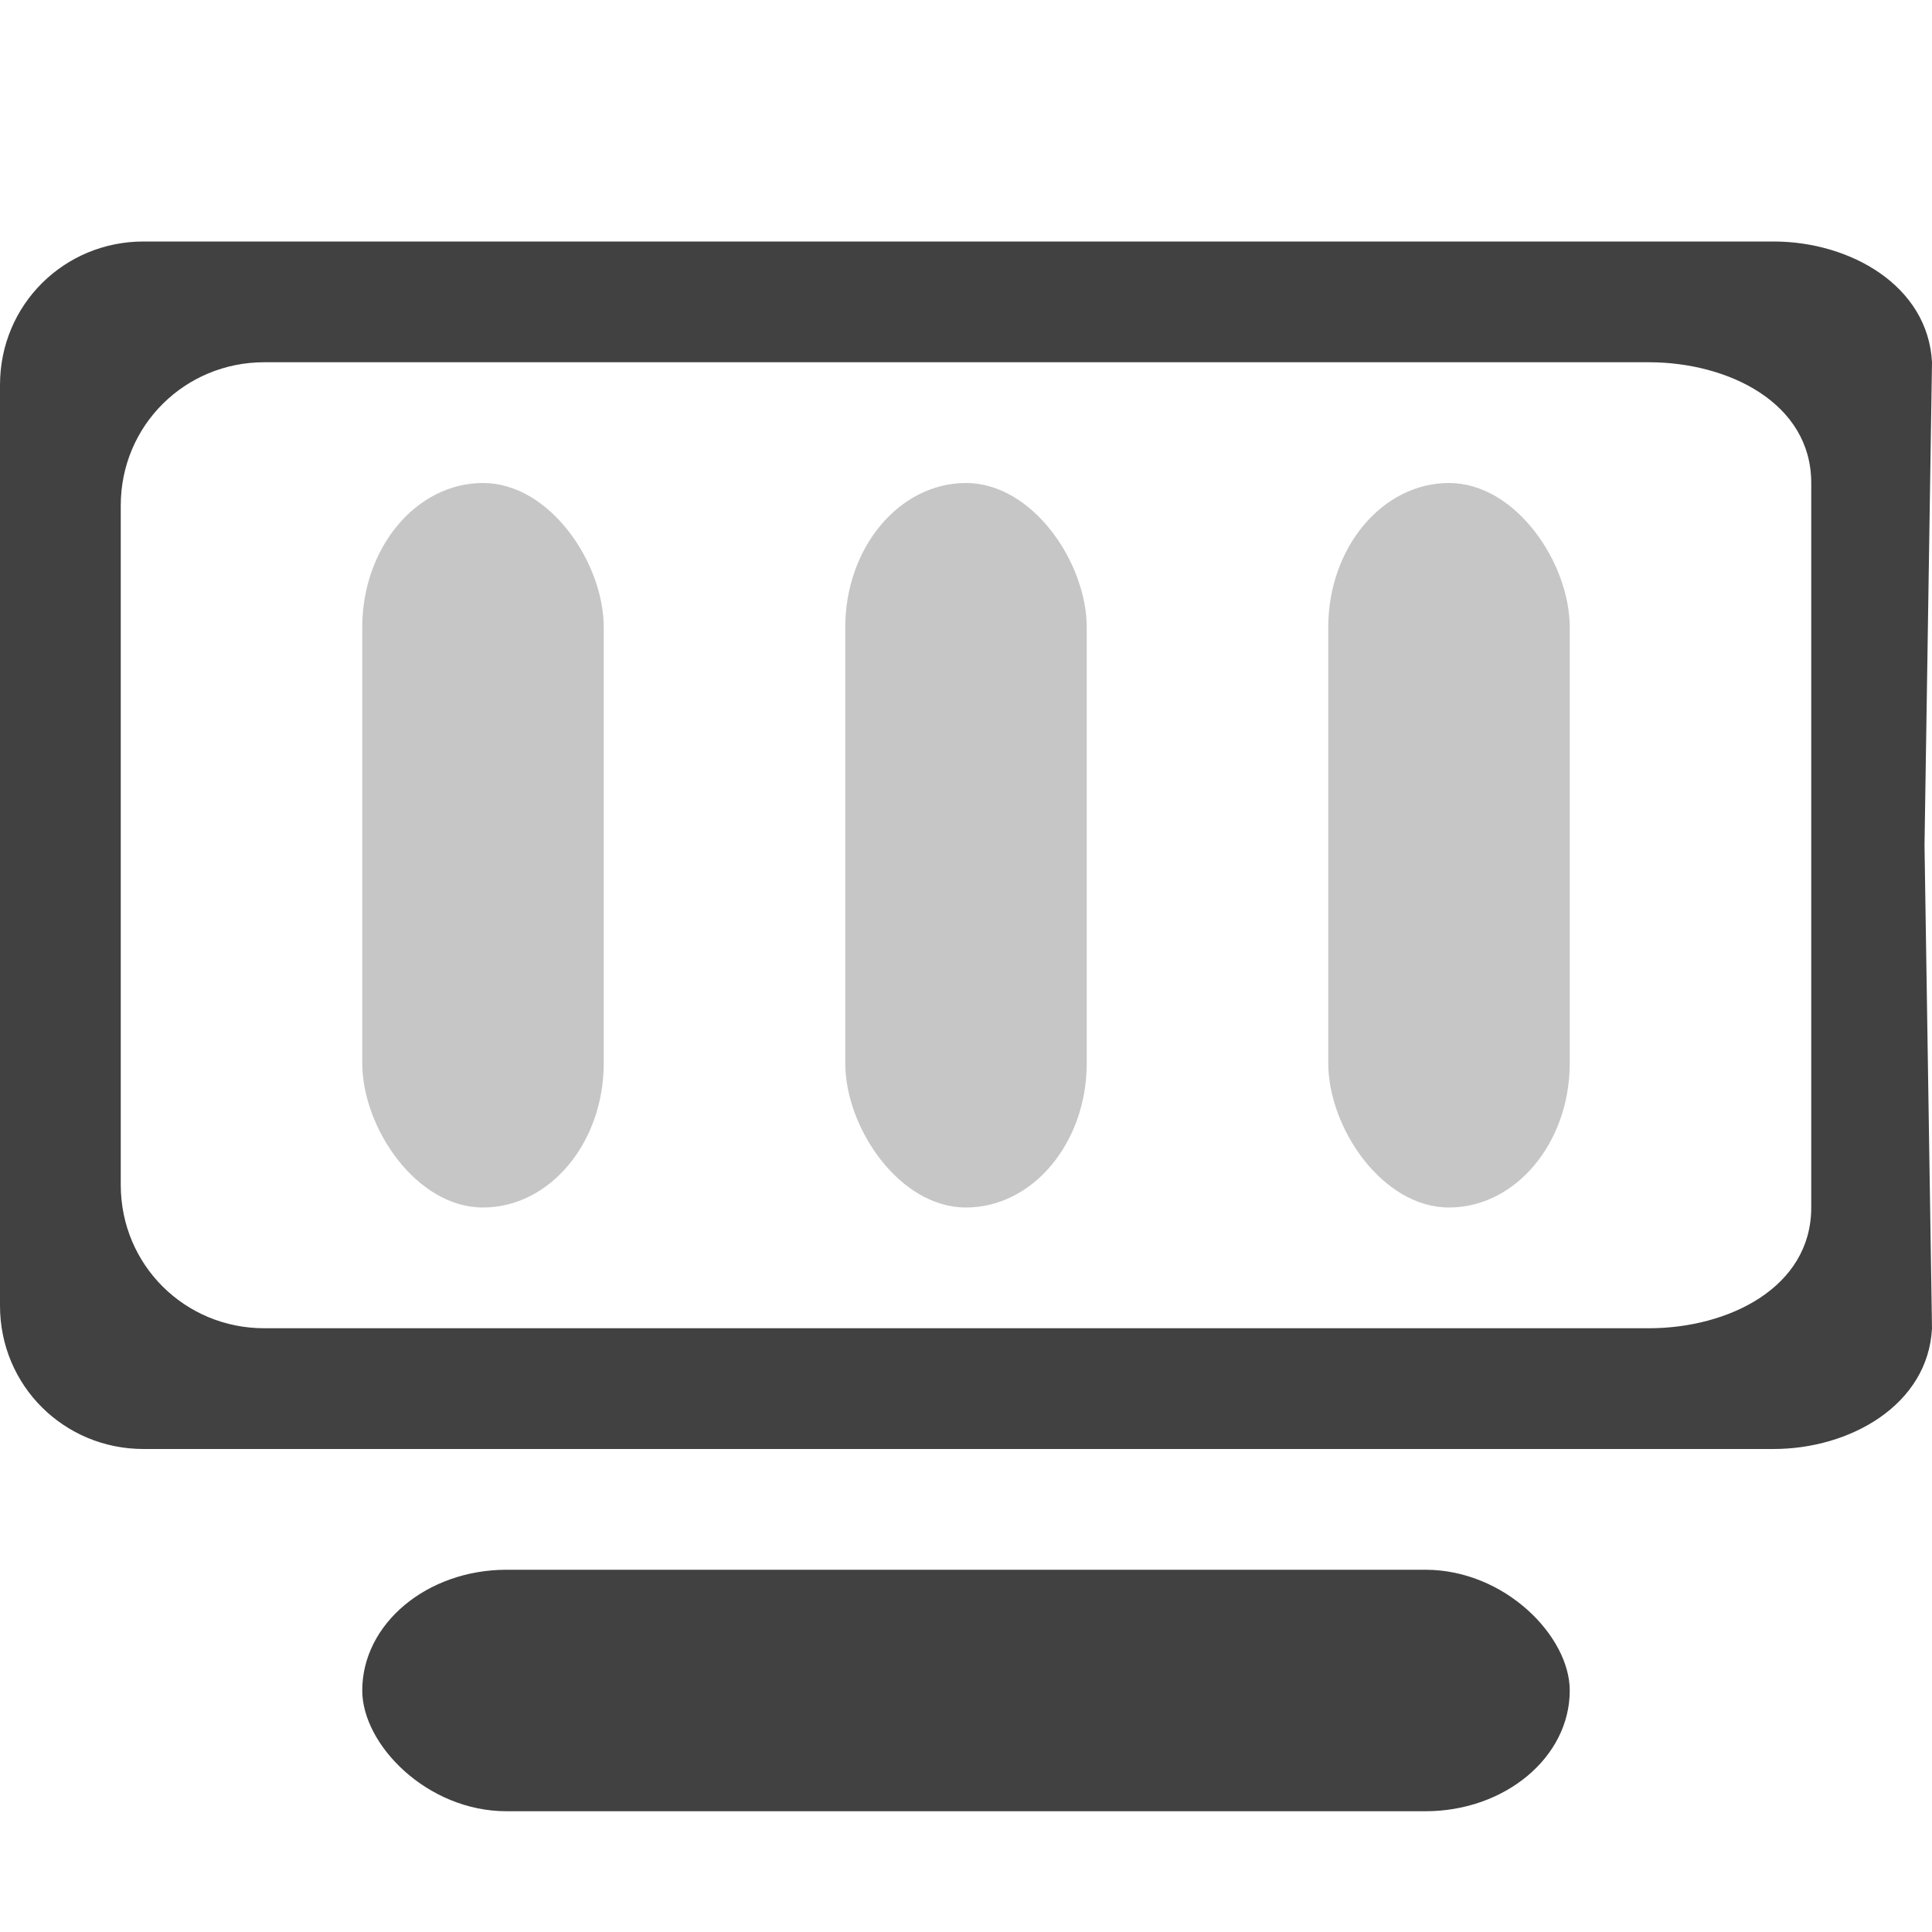 <?xml version="1.0" encoding="UTF-8" standalone="no"?>
<svg
   xmlns:osb="http://www.openswatchbook.org/uri/2009/osb"
   xmlns:dc="http://purl.org/dc/elements/1.1/"
   xmlns:cc="http://creativecommons.org/ns#"
   xmlns:rdf="http://www.w3.org/1999/02/22-rdf-syntax-ns#"
   xmlns:svg="http://www.w3.org/2000/svg"
   xmlns="http://www.w3.org/2000/svg"
   xmlns:xlink="http://www.w3.org/1999/xlink"
   xmlns:sodipodi="http://sodipodi.sourceforge.net/DTD/sodipodi-0.dtd"
   xmlns:inkscape="http://www.inkscape.org/namespaces/inkscape"
   viewBox="0 0 16 16"
   id="svg7384"
   height="16"
   width="16"
   version="1.1"
   inkscape:version="0.91 r13725"
   sodipodi:docname="gimp-prefs-display.svg">
  <sodipodi:namedview
     pagecolor="#000000"
     bordercolor="#999999"
     borderopacity="1"
     objecttolerance="10"
     gridtolerance="10"
     guidetolerance="10"
     inkscape:pageopacity="0"
     inkscape:pageshadow="2"
     inkscape:window-width="501"
     inkscape:window-height="405"
     id="namedview1511"
     showgrid="false"
     inkscape:zoom="14.75"
     inkscape:cx="-829.48324"
     inkscape:cy="-121.44909"
     inkscape:window-x="0"
     inkscape:window-y="27"
     inkscape:window-maximized="0"
     inkscape:current-layer="svg7384" />
  <defs
     id="defs7386">
    <linearGradient
       osb:paint="solid"
       id="linearGradient8074">
      <stop
         id="stop8072"
         offset="0"
         style="stop-color:#414141;stop-opacity:1;" />
    </linearGradient>
    <linearGradient
       osb:paint="solid"
       id="linearGradient7561">
      <stop
         id="stop7558"
         offset="0"
         style="stop-color:#5a5a5a;stop-opacity:1;" />
    </linearGradient>
    <linearGradient
       osb:paint="solid"
       id="linearGradient7548">
      <stop
         id="stop7546"
         offset="0"
         style="stop-color:#141414;stop-opacity:1;" />
    </linearGradient>
    <linearGradient
       osb:paint="solid"
       id="linearGradient7542">
      <stop
         id="stop7538"
         offset="0"
         style="stop-color:#363636;stop-opacity:1;" />
    </linearGradient>
    <linearGradient
       gradientTransform="matrix(0,-735328.32,170712.69,0,2464326300,577972450)"
       osb:paint="solid"
       id="linearGradient19282">
      <stop
         id="stop19284"
         offset="0"
         style="stop-color:#4b4b4b;stop-opacity:1;" />
    </linearGradient>
    <linearGradient
       gradientTransform="matrix(0.347,0,0,0.306,-159.352,801.039)"
       osb:paint="solid"
       id="linearGradient19282-4">
      <stop
         id="stop19284-0"
         offset="0"
         style="stop-color:#414141;stop-opacity:1;" />
    </linearGradient>
    <linearGradient
       gradientTransform="translate(832.483,333.462)"
       gradientUnits="userSpaceOnUse"
       y2="-26"
       x2="8"
       y1="-26"
       x1="-2"
       id="linearGradient8264"
       xlink:href="#linearGradient19282-4" />
    <linearGradient
       gradientTransform="translate(832.483,333.462)"
       gradientUnits="userSpaceOnUse"
       y2="-33"
       x2="11"
       y1="-33"
       x1="-5"
       id="linearGradient8270"
       xlink:href="#linearGradient19282-4" />
    <linearGradient
       gradientTransform="translate(832.483,333.462)"
       gradientUnits="userSpaceOnUse"
       y2="-33"
       x2="0"
       y1="-33"
       x1="-2"
       id="linearGradient8276"
       xlink:href="#linearGradient19282-4" />
    <linearGradient
       gradientTransform="translate(832.483,333.462)"
       gradientUnits="userSpaceOnUse"
       y2="-33"
       x2="4"
       y1="-33"
       x1="2"
       id="linearGradient8278"
       xlink:href="#linearGradient19282-4" />
    <linearGradient
       gradientTransform="translate(832.483,333.462)"
       gradientUnits="userSpaceOnUse"
       y2="-33"
       x2="8"
       y1="-33"
       x1="6"
       id="linearGradient8280"
       xlink:href="#linearGradient19282-4" />
  </defs>
  <g
     transform="translate(-219.163,-175.462)"
     style="display:inline"
     id="preferences">
    <g
       transform="translate(224.163,215.462)"
       id="gimp-prefs-display">
      <path
         style="fill:url(#linearGradient8270);fill-opacity:1;stroke:none"
         d="M -3.812,-38 C -4.467,-38 -5,-37.478 -5,-36.812 l 0,7.625 C -5,-28.522 -4.467,-28 -3.812,-28 l 7.562,0 5.938,0 c 0.633,0 1.28,-0.365 1.312,-1 l 0,0 -0.062,-4 0.062,-4 0,0 c -0.033,-0.635 -0.679,-1 -1.312,-1 L 3.75,-38 Z m 1,1 5.812,0 5.656,0 C 9.311,-37 10,-36.665 10,-36 l 0,6 c 0,0.665 -0.689,1 -1.344,1 L 3,-29 -2.812,-29 C -3.467,-29 -4,-29.522 -4,-30.188 l 0,-5.625 C -4,-36.478 -3.467,-37 -2.812,-37 Z"
         id="rect28283-2"
         inkscape:connector-curvature="0" />
      <rect
         style="fill:url(#linearGradient8264);fill-opacity:1;stroke:none"
         id="rect28290-7"
         width="10"
         height="2"
         x="-2"
         y="-27"
         rx="1.196"
         ry="1.196" />
      <rect
         style="opacity:0.3;fill:url(#linearGradient8276);fill-opacity:1;stroke:none"
         id="rect67589"
         width="2"
         height="6"
         x="-2"
         y="-36"
         rx="1.196"
         ry="1.196" />
      <rect
         ry="1.196"
         rx="1.196"
         y="-36"
         x="2"
         height="6"
         width="2"
         id="rect67591"
         style="opacity:0.3;fill:url(#linearGradient8278);fill-opacity:1;stroke:none" />
      <rect
         style="opacity:0.3;fill:url(#linearGradient8280);fill-opacity:1;stroke:none"
         id="rect67593"
         width="2"
         height="6"
         x="6"
         y="-36"
         rx="1.196"
         ry="1.196" />
    </g>
  </g>
</svg>
